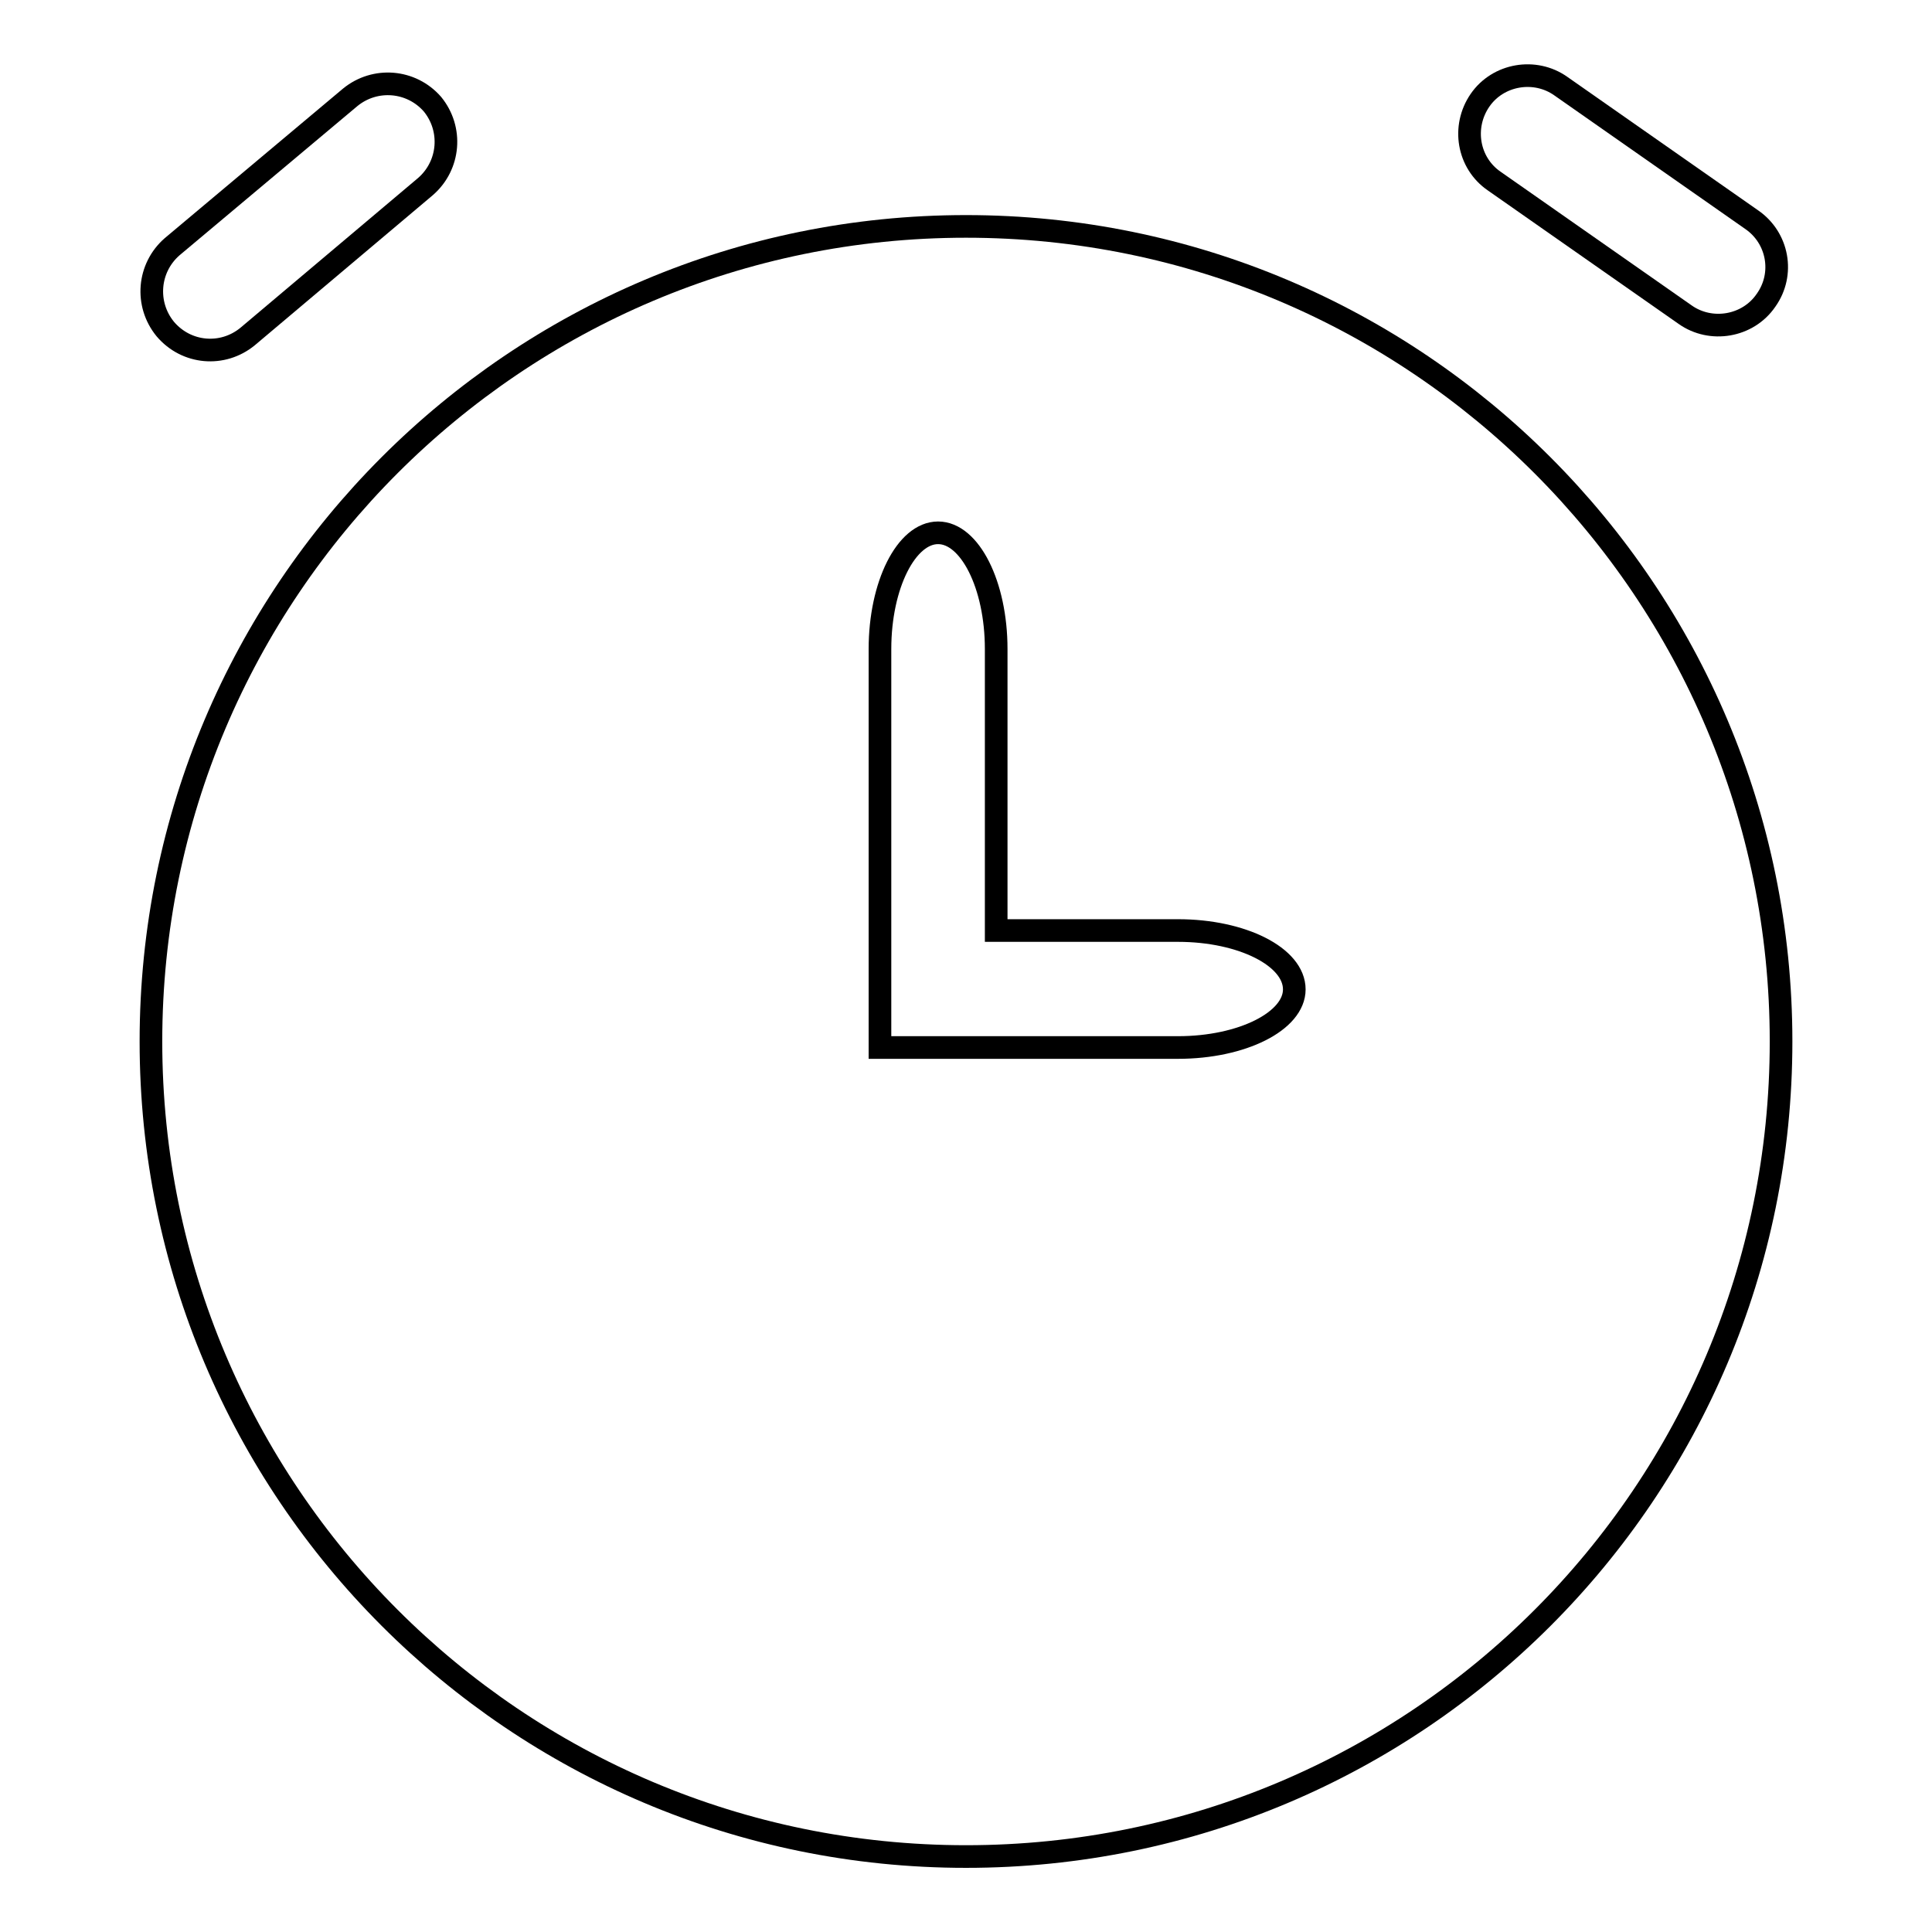 <?xml version="1.0" encoding="utf-8"?>
<!-- Svg Vector Icons : http://www.onlinewebfonts.com/icon -->
<!DOCTYPE svg PUBLIC "-//W3C//DTD SVG 1.1//EN" "http://www.w3.org/Graphics/SVG/1.1/DTD/svg11.dtd">
<svg version="1.1" xmlns="http://www.w3.org/2000/svg" xmlns:xlink="http://www.w3.org/1999/xlink" x="0px" y="0px" viewBox="0 0 256 256" enable-background="new 0 0 256 256" xml:space="preserve">
<g><g><path stroke-width="3" fill-opacity="0" stroke="#000000"  d="M20,138c0,59.6,48.3,108,108,108s108-48.3,108-108c0-59.6-48.3-108-108-108S20,78.4,20,138z"/><path stroke-width="3" fill-opacity="0" stroke="#000000"  d="M156.1,123.3H132V86c0-8.5-3.5-15.4-7.7-15.4c-4.2,0-7.7,6.9-7.7,15.4v37.4v2.2v13.2h39.5c8.5,0,15.4-3.5,15.4-7.7C171.5,126.8,164.6,123.3,156.1,123.3z"/><path stroke-width="3" fill-opacity="0" stroke="#000000"  d="M234,39.8c-2.4,3.5-7.3,4.3-10.7,1.9L198,24c-3.5-2.4-4.3-7.2-1.9-10.7c2.4-3.5,7.3-4.3,10.7-1.9l25.3,17.7C235.6,31.5,236.5,36.3,234,39.8z"/><path stroke-width="3" fill-opacity="0" stroke="#000000"  d="M21.9,43.6c-2.7-3.3-2.3-8.1,0.9-10.9l23.6-19.8c3.3-2.7,8.1-2.3,10.9,0.9c2.7,3.3,2.3,8.1-0.9,10.9L32.8,44.6C29.5,47.3,24.7,46.9,21.9,43.6z"/></g></g>
</svg>